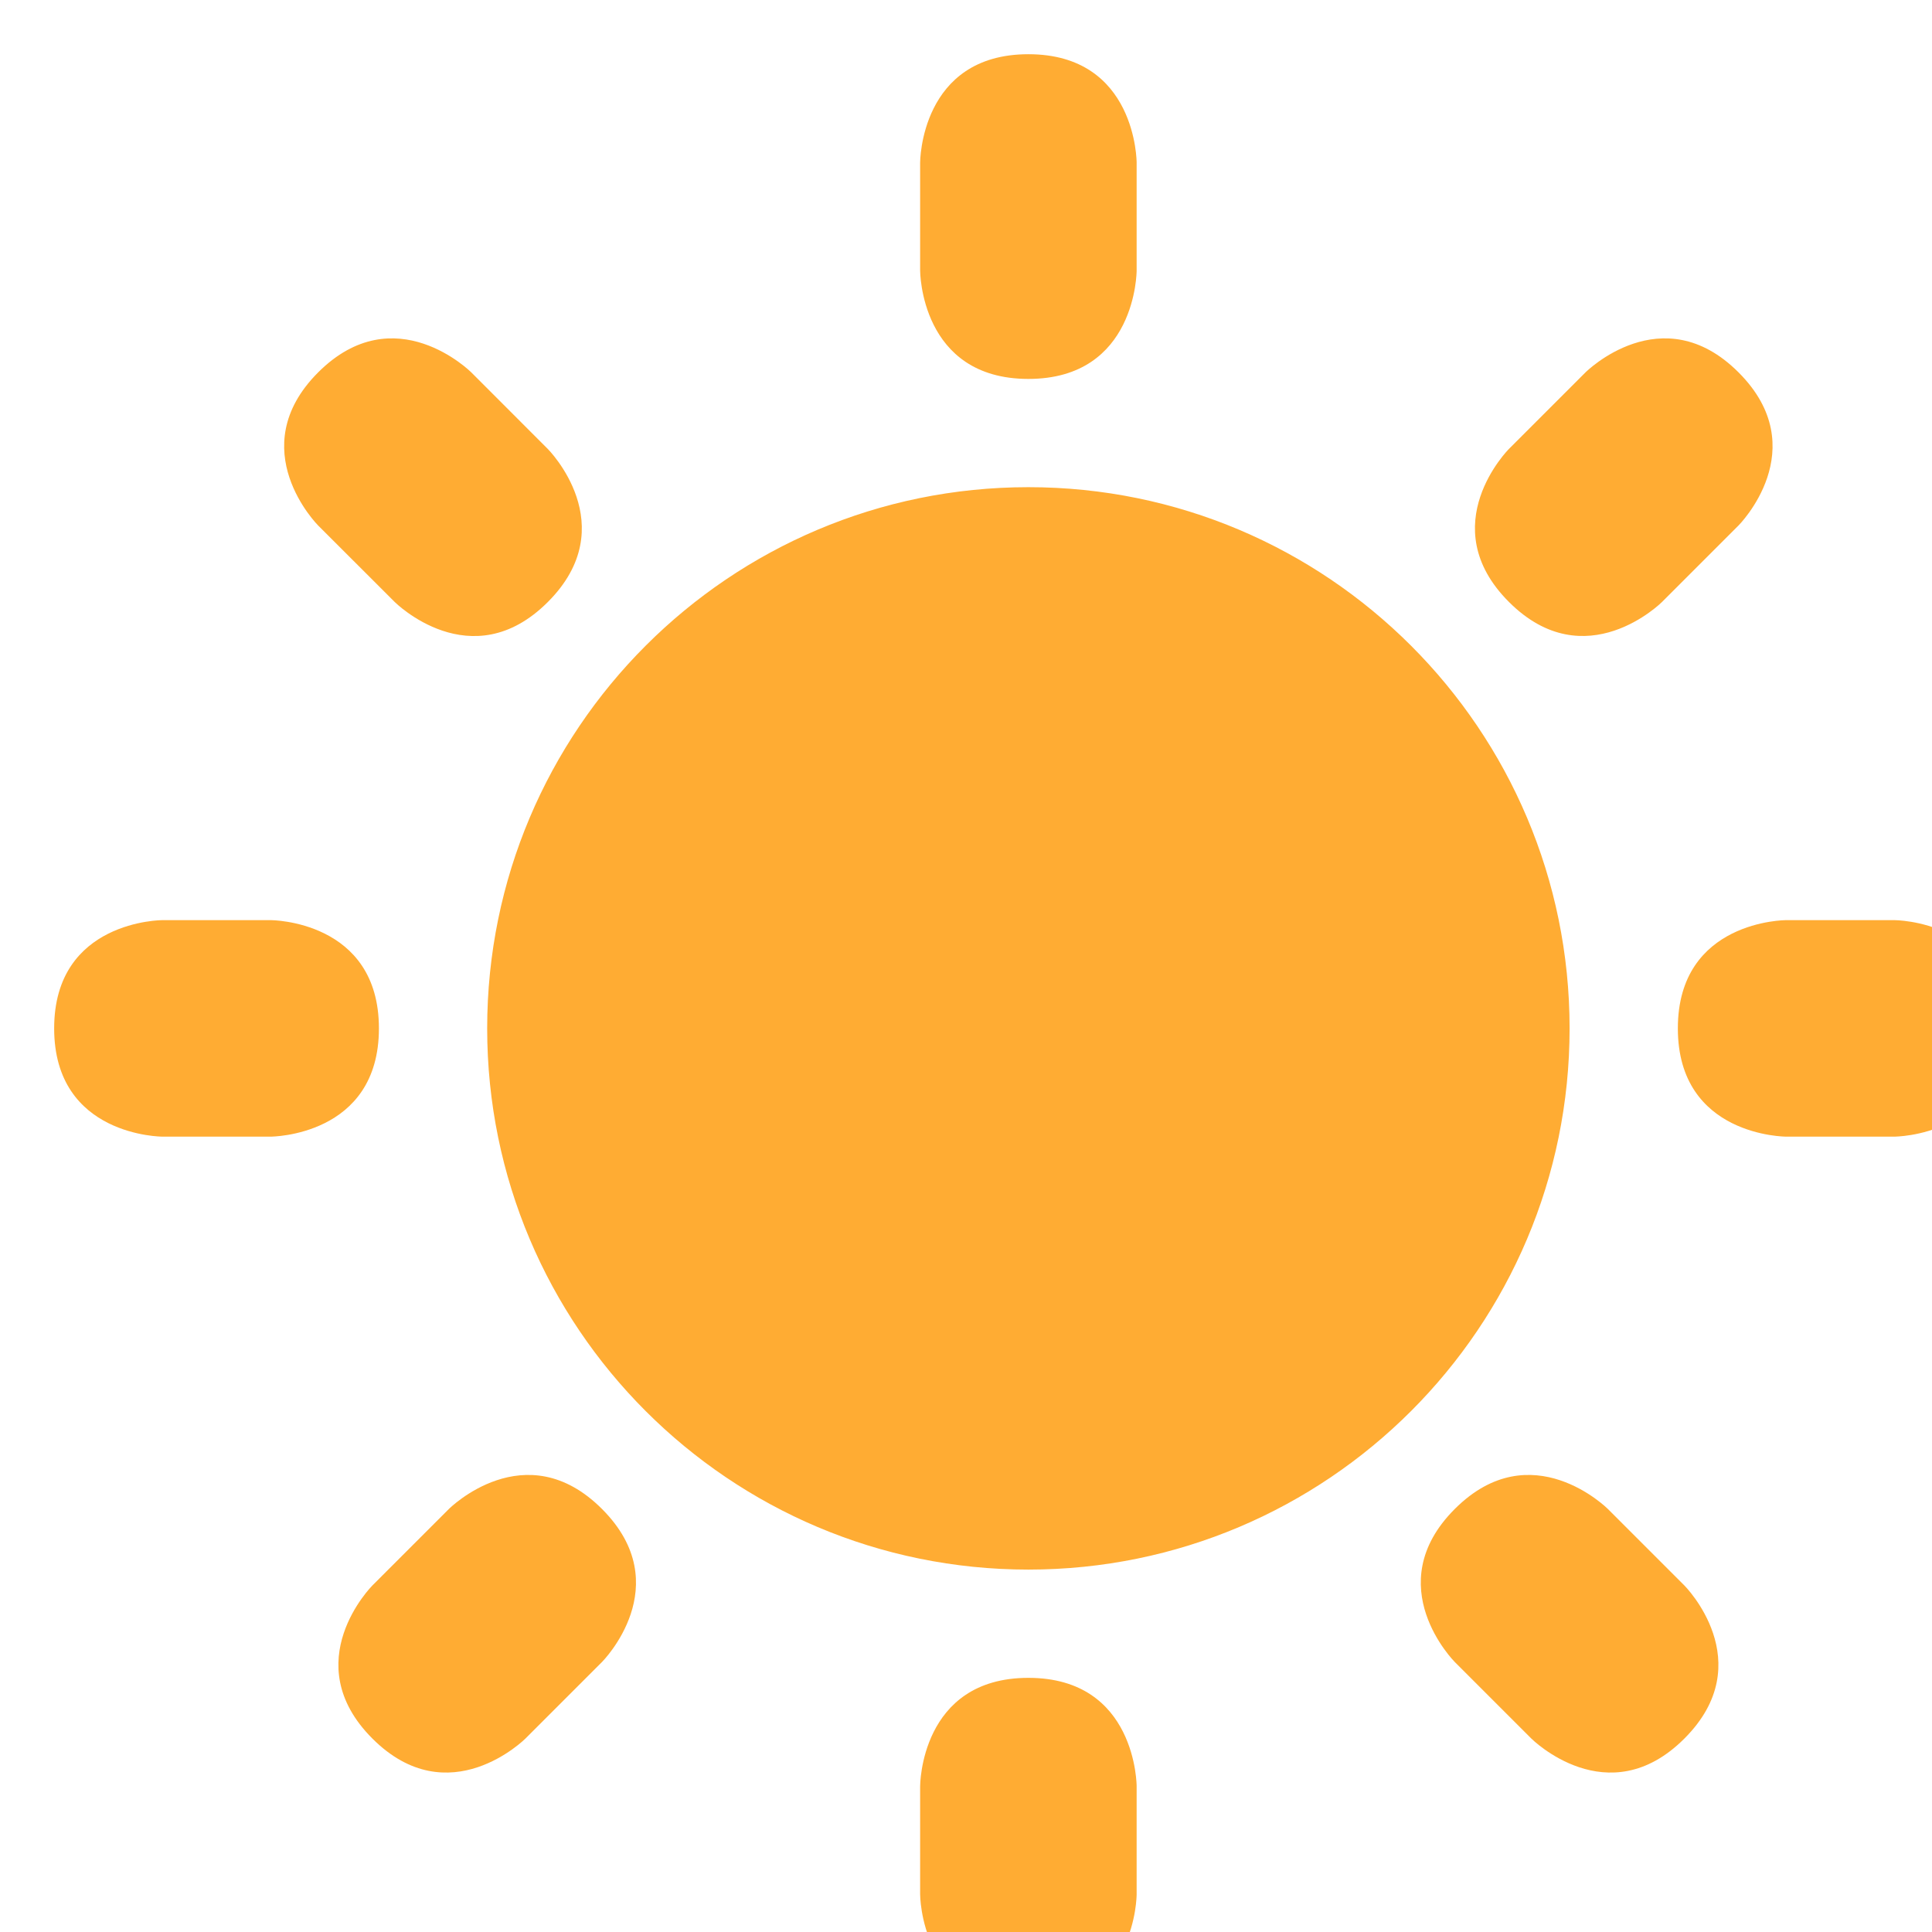 <svg width="31" height="31" viewBox="0 0 31 31" fill="none" xmlns="http://www.w3.org/2000/svg">
<mask id="mask0_9412_10807" style="mask-type:luminance" maskUnits="userSpaceOnUse" x="0" y="0" width="33" height="33">
<path d="M0 -9.53674e-07H33V33H0V-9.53674e-07Z" fill="white"/>
</mask>
<g mask="url(#mask0_9412_10807)">
<path d="M14.764 2.607C14.764 2.607 14.764 0.87 16.501 0.87C18.238 0.87 18.238 2.607 18.238 2.607V4.343C18.238 4.343 18.238 6.08 16.501 6.08C14.764 6.08 14.764 4.343 14.764 4.343V2.607ZM30.395 14.764C30.395 14.764 32.132 14.764 32.132 16.501C32.132 18.238 30.395 18.238 30.395 18.238H28.659C28.659 18.238 26.922 18.238 26.922 16.501C26.922 14.764 28.659 14.764 28.659 14.764H30.395ZM4.343 14.764C4.343 14.764 6.08 14.764 6.08 16.501C6.08 18.238 4.343 18.238 4.343 18.238H2.606C2.606 18.238 0.869 18.238 0.869 16.501C0.869 14.764 2.606 14.764 2.606 14.764H4.343ZM8.79 7.204C8.79 7.204 10.018 8.432 8.79 9.66C7.562 10.888 6.334 9.66 6.334 9.66L5.105 8.432C5.105 8.432 3.877 7.204 5.105 5.975C6.334 4.747 7.562 5.975 7.562 5.975L8.79 7.204ZM27.027 25.44C27.027 25.44 28.255 26.668 27.027 27.896C25.799 29.124 24.571 27.896 24.571 27.896L23.343 26.668C23.343 26.668 22.115 25.44 23.343 24.212C24.571 22.984 25.799 24.212 25.799 24.212L27.027 25.44ZM26.668 9.659C26.668 9.659 25.44 10.887 24.212 9.659C22.984 8.431 24.212 7.203 24.212 7.203L25.44 5.975C25.44 5.975 26.668 4.747 27.896 5.975C29.124 7.203 27.896 8.431 27.896 8.431L26.668 9.659ZM8.431 27.896C8.431 27.896 7.203 29.124 5.975 27.896C4.748 26.668 5.975 25.44 5.975 25.44L7.203 24.212C7.203 24.212 8.431 22.984 9.659 24.212C10.887 25.44 9.659 26.668 9.659 26.668L8.431 27.896ZM14.764 28.659C14.764 28.659 14.764 26.922 16.501 26.922C18.238 26.922 18.238 28.659 18.238 28.659V30.396C18.238 30.396 18.238 32.133 16.501 32.133C14.764 32.133 14.764 30.396 14.764 30.396V28.659ZM25.185 16.501C25.185 11.705 21.296 7.817 16.501 7.817C11.704 7.817 7.817 11.705 7.817 16.501C7.817 21.297 11.704 25.185 16.501 25.185C21.296 25.185 25.185 21.297 25.185 16.501Z" fill="#FFAC33"/>
</g>
</svg>
